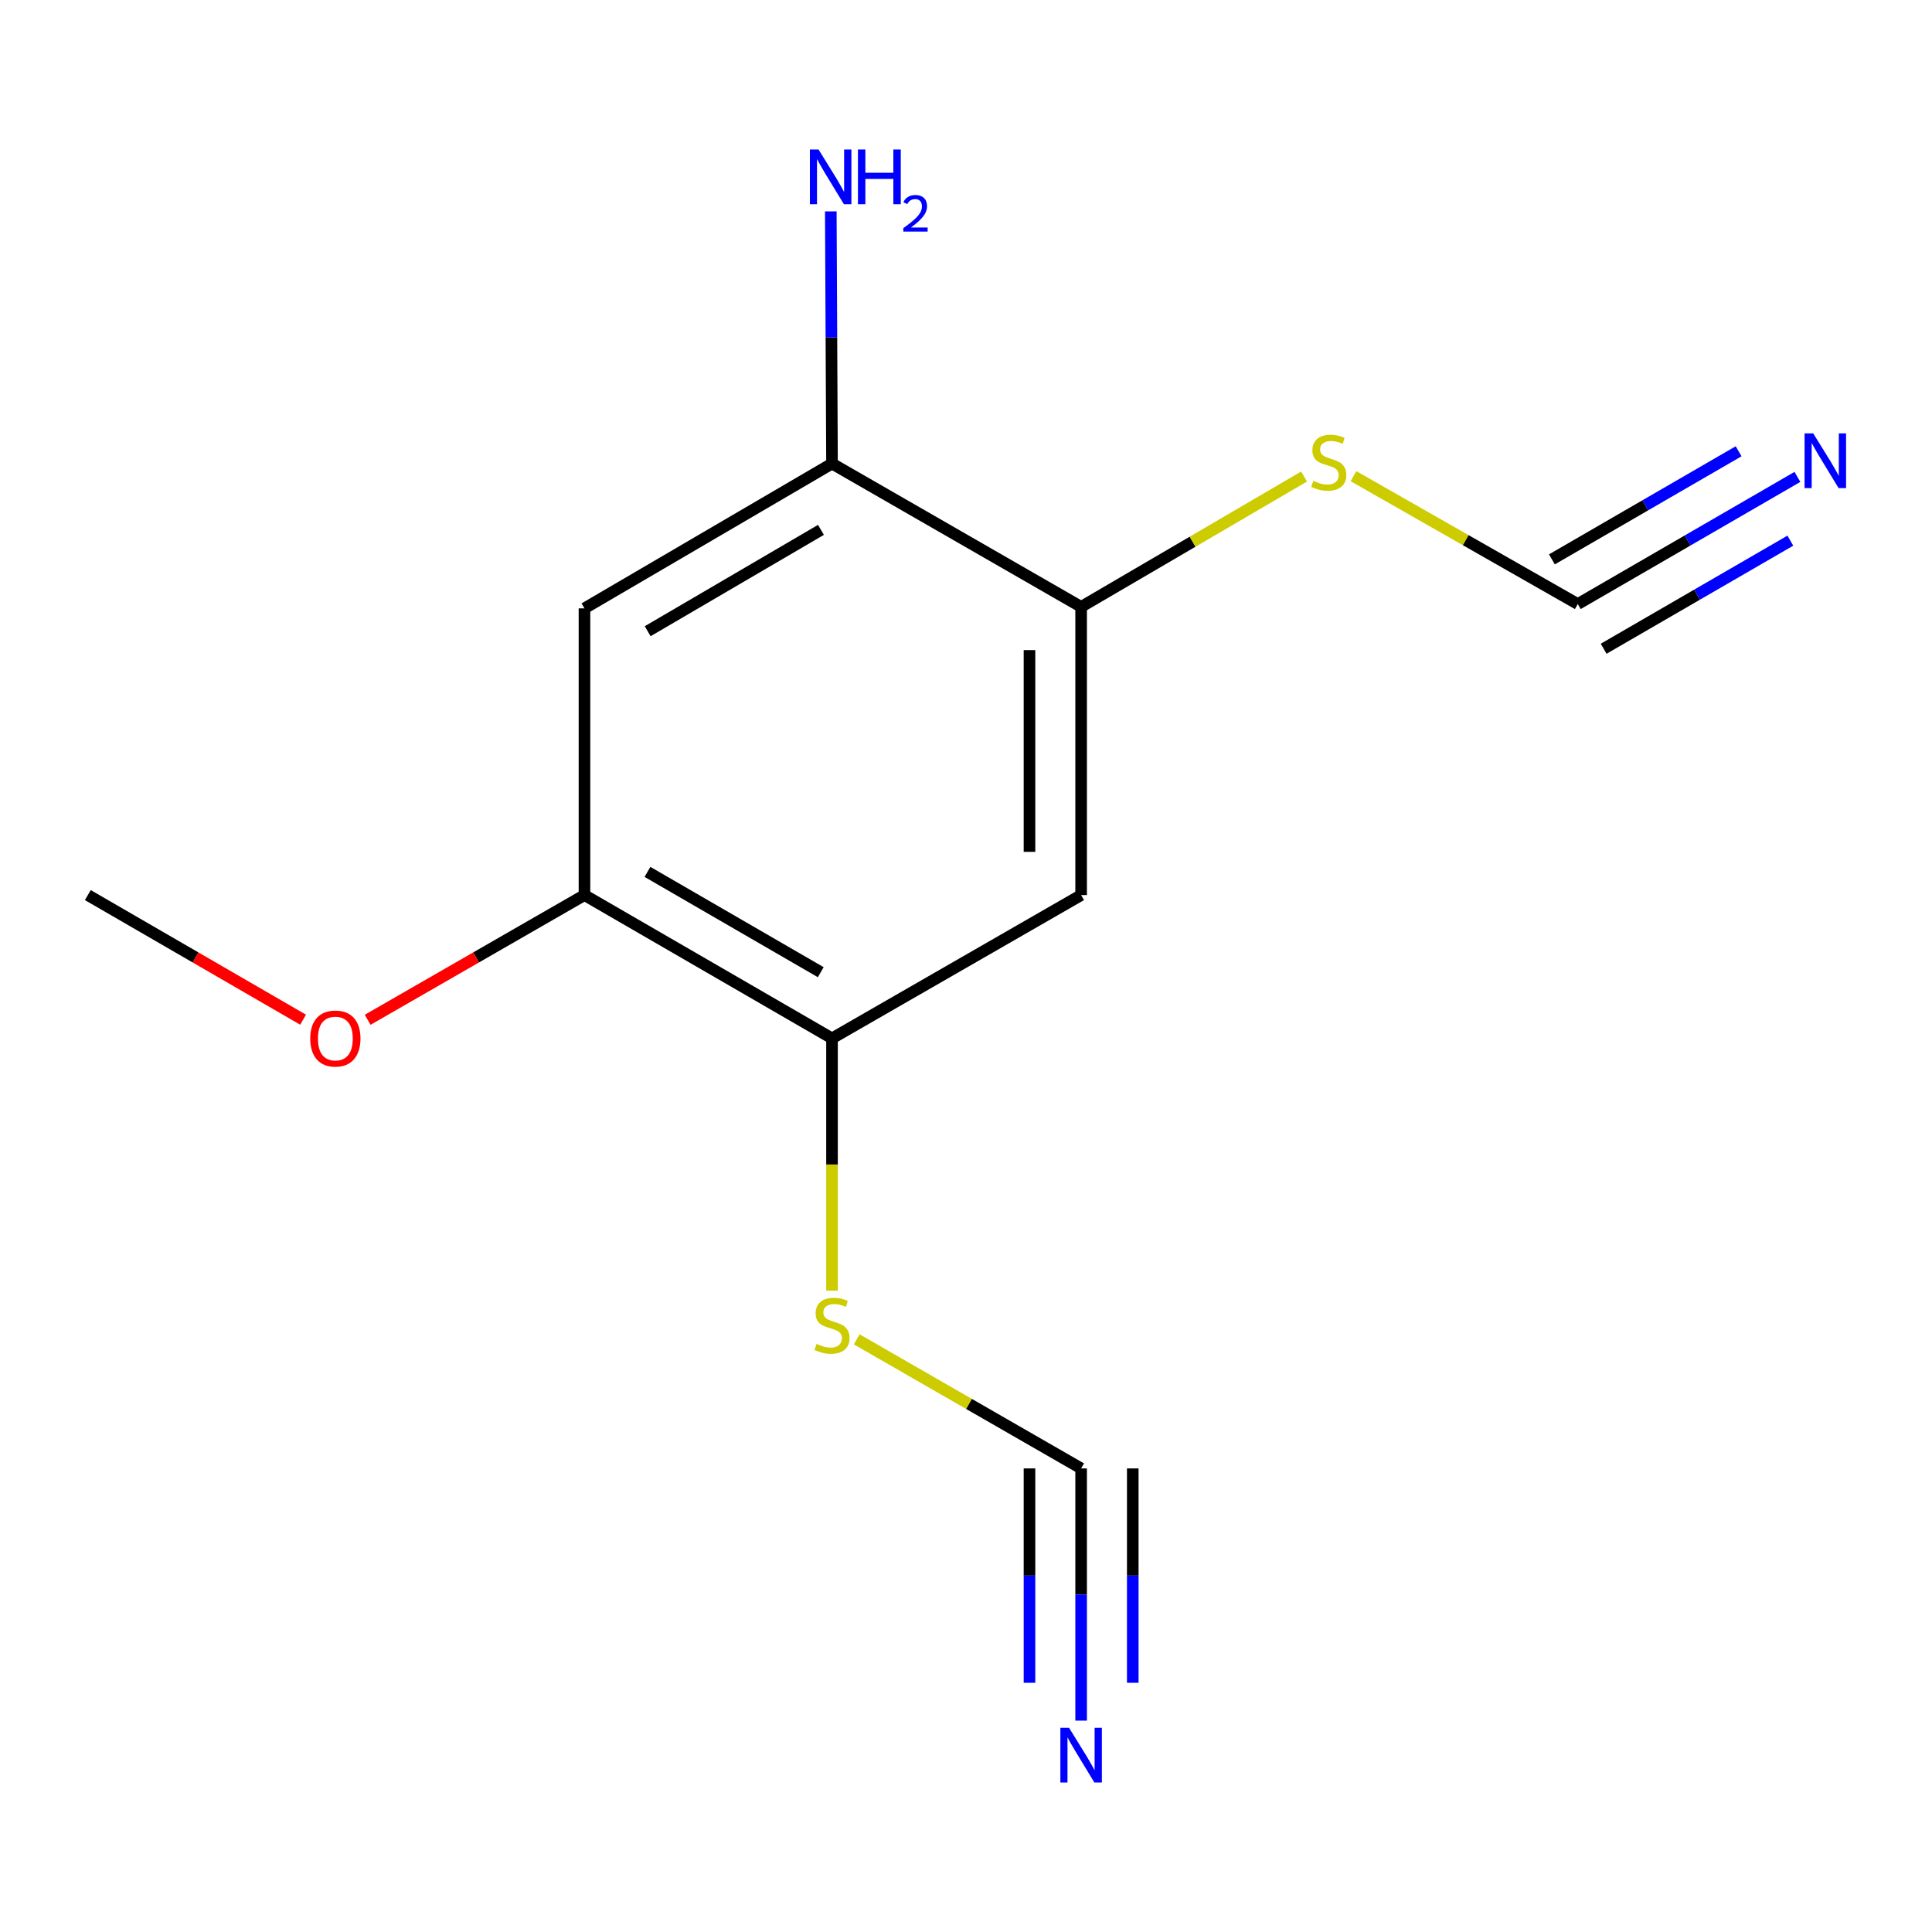<?xml version='1.0' encoding='iso-8859-1'?>
<svg version='1.1' baseProfile='full'
              xmlns='http://www.w3.org/2000/svg'
                      xmlns:rdkit='http://www.rdkit.org/xml'
                      xmlns:xlink='http://www.w3.org/1999/xlink'
                  xml:space='preserve'
width='1000px' height='1000px' viewBox='0 0 1000 1000'>
<!-- END OF HEADER -->
<rect style='opacity:1.0;fill:#FFFFFF;stroke:none' width='1000' height='1000' x='0' y='0'> </rect>
<path class='bond-3' d='M 816.657,312.66 L 873.5,279.749' style='fill:none;fill-rule:evenodd;stroke:#000000;stroke-width:6px;stroke-linecap:butt;stroke-linejoin:miter;stroke-opacity:1' />
<path class='bond-3' d='M 873.5,279.749 L 930.342,246.839' style='fill:none;fill-rule:evenodd;stroke:#0000FF;stroke-width:6px;stroke-linecap:butt;stroke-linejoin:miter;stroke-opacity:1' />
<path class='bond-3' d='M 830.049,335.79 L 878.365,307.816' style='fill:none;fill-rule:evenodd;stroke:#000000;stroke-width:6px;stroke-linecap:butt;stroke-linejoin:miter;stroke-opacity:1' />
<path class='bond-3' d='M 878.365,307.816 L 926.681,279.842' style='fill:none;fill-rule:evenodd;stroke:#0000FF;stroke-width:6px;stroke-linecap:butt;stroke-linejoin:miter;stroke-opacity:1' />
<path class='bond-3' d='M 803.266,289.53 L 851.582,261.556' style='fill:none;fill-rule:evenodd;stroke:#000000;stroke-width:6px;stroke-linecap:butt;stroke-linejoin:miter;stroke-opacity:1' />
<path class='bond-3' d='M 851.582,261.556 L 899.897,233.582' style='fill:none;fill-rule:evenodd;stroke:#0000FF;stroke-width:6px;stroke-linecap:butt;stroke-linejoin:miter;stroke-opacity:1' />
<path class='bond-10' d='M 816.657,312.66 L 758.611,279.564' style='fill:none;fill-rule:evenodd;stroke:#000000;stroke-width:6px;stroke-linecap:butt;stroke-linejoin:miter;stroke-opacity:1' />
<path class='bond-10' d='M 758.611,279.564 L 700.564,246.468' style='fill:none;fill-rule:evenodd;stroke:#CCCC00;stroke-width:6px;stroke-linecap:butt;stroke-linejoin:miter;stroke-opacity:1' />
<path class='bond-0' d='M 559.59,760.052 L 501.518,726.65' style='fill:none;fill-rule:evenodd;stroke:#000000;stroke-width:6px;stroke-linecap:butt;stroke-linejoin:miter;stroke-opacity:1' />
<path class='bond-0' d='M 501.518,726.65 L 443.446,693.247' style='fill:none;fill-rule:evenodd;stroke:#CCCC00;stroke-width:6px;stroke-linecap:butt;stroke-linejoin:miter;stroke-opacity:1' />
<path class='bond-4' d='M 559.59,760.052 L 559.59,825.321' style='fill:none;fill-rule:evenodd;stroke:#000000;stroke-width:6px;stroke-linecap:butt;stroke-linejoin:miter;stroke-opacity:1' />
<path class='bond-4' d='M 559.59,825.321 L 559.59,890.59' style='fill:none;fill-rule:evenodd;stroke:#0000FF;stroke-width:6px;stroke-linecap:butt;stroke-linejoin:miter;stroke-opacity:1' />
<path class='bond-4' d='M 532.863,760.052 L 532.863,815.531' style='fill:none;fill-rule:evenodd;stroke:#000000;stroke-width:6px;stroke-linecap:butt;stroke-linejoin:miter;stroke-opacity:1' />
<path class='bond-4' d='M 532.863,815.531 L 532.863,871.009' style='fill:none;fill-rule:evenodd;stroke:#0000FF;stroke-width:6px;stroke-linecap:butt;stroke-linejoin:miter;stroke-opacity:1' />
<path class='bond-4' d='M 586.317,760.052 L 586.317,815.531' style='fill:none;fill-rule:evenodd;stroke:#000000;stroke-width:6px;stroke-linecap:butt;stroke-linejoin:miter;stroke-opacity:1' />
<path class='bond-4' d='M 586.317,815.531 L 586.317,871.009' style='fill:none;fill-rule:evenodd;stroke:#0000FF;stroke-width:6px;stroke-linecap:butt;stroke-linejoin:miter;stroke-opacity:1' />
<path class='bond-1' d='M 559.59,463.295 L 559.59,314.115' style='fill:none;fill-rule:evenodd;stroke:#000000;stroke-width:6px;stroke-linecap:butt;stroke-linejoin:miter;stroke-opacity:1' />
<path class='bond-1' d='M 532.863,440.918 L 532.863,336.492' style='fill:none;fill-rule:evenodd;stroke:#000000;stroke-width:6px;stroke-linecap:butt;stroke-linejoin:miter;stroke-opacity:1' />
<path class='bond-6' d='M 559.59,463.295 L 430.648,537.462' style='fill:none;fill-rule:evenodd;stroke:#000000;stroke-width:6px;stroke-linecap:butt;stroke-linejoin:miter;stroke-opacity:1' />
<path class='bond-2' d='M 302.522,314.887 L 430.648,239.948' style='fill:none;fill-rule:evenodd;stroke:#000000;stroke-width:6px;stroke-linecap:butt;stroke-linejoin:miter;stroke-opacity:1' />
<path class='bond-2' d='M 335.235,326.717 L 424.922,274.259' style='fill:none;fill-rule:evenodd;stroke:#000000;stroke-width:6px;stroke-linecap:butt;stroke-linejoin:miter;stroke-opacity:1' />
<path class='bond-8' d='M 302.522,314.887 L 302.522,463.295' style='fill:none;fill-rule:evenodd;stroke:#000000;stroke-width:6px;stroke-linecap:butt;stroke-linejoin:miter;stroke-opacity:1' />
<path class='bond-5' d='M 559.59,314.115 L 617.286,280.385' style='fill:none;fill-rule:evenodd;stroke:#000000;stroke-width:6px;stroke-linecap:butt;stroke-linejoin:miter;stroke-opacity:1' />
<path class='bond-5' d='M 617.286,280.385 L 674.983,246.654' style='fill:none;fill-rule:evenodd;stroke:#CCCC00;stroke-width:6px;stroke-linecap:butt;stroke-linejoin:miter;stroke-opacity:1' />
<path class='bond-7' d='M 559.59,314.115 L 430.648,239.948' style='fill:none;fill-rule:evenodd;stroke:#000000;stroke-width:6px;stroke-linecap:butt;stroke-linejoin:miter;stroke-opacity:1' />
<path class='bond-9' d='M 430.648,537.462 L 430.648,602.758' style='fill:none;fill-rule:evenodd;stroke:#000000;stroke-width:6px;stroke-linecap:butt;stroke-linejoin:miter;stroke-opacity:1' />
<path class='bond-9' d='M 430.648,602.758 L 430.648,668.055' style='fill:none;fill-rule:evenodd;stroke:#CCCC00;stroke-width:6px;stroke-linecap:butt;stroke-linejoin:miter;stroke-opacity:1' />
<path class='bond-14' d='M 430.648,537.462 L 302.522,463.295' style='fill:none;fill-rule:evenodd;stroke:#000000;stroke-width:6px;stroke-linecap:butt;stroke-linejoin:miter;stroke-opacity:1' />
<path class='bond-14' d='M 424.818,503.206 L 335.131,451.289' style='fill:none;fill-rule:evenodd;stroke:#000000;stroke-width:6px;stroke-linecap:butt;stroke-linejoin:miter;stroke-opacity:1' />
<path class='bond-11' d='M 430.648,239.948 L 430.334,174.679' style='fill:none;fill-rule:evenodd;stroke:#000000;stroke-width:6px;stroke-linecap:butt;stroke-linejoin:miter;stroke-opacity:1' />
<path class='bond-11' d='M 430.334,174.679 L 430.021,109.41' style='fill:none;fill-rule:evenodd;stroke:#0000FF;stroke-width:6px;stroke-linecap:butt;stroke-linejoin:miter;stroke-opacity:1' />
<path class='bond-12' d='M 302.522,463.295 L 246.41,495.57' style='fill:none;fill-rule:evenodd;stroke:#000000;stroke-width:6px;stroke-linecap:butt;stroke-linejoin:miter;stroke-opacity:1' />
<path class='bond-12' d='M 246.41,495.57 L 190.299,527.846' style='fill:none;fill-rule:evenodd;stroke:#FF0000;stroke-width:6px;stroke-linecap:butt;stroke-linejoin:miter;stroke-opacity:1' />
<path class='bond-13' d='M 156.879,527.794 L 101.167,495.545' style='fill:none;fill-rule:evenodd;stroke:#FF0000;stroke-width:6px;stroke-linecap:butt;stroke-linejoin:miter;stroke-opacity:1' />
<path class='bond-13' d='M 101.167,495.545 L 45.455,463.295' style='fill:none;fill-rule:evenodd;stroke:#000000;stroke-width:6px;stroke-linecap:butt;stroke-linejoin:miter;stroke-opacity:1' />
<path  class='atom-4' d='M 938.523 224.318
L 947.803 239.318
Q 948.723 240.798, 950.203 243.478
Q 951.683 246.158, 951.763 246.318
L 951.763 224.318
L 955.523 224.318
L 955.523 252.638
L 951.643 252.638
L 941.683 236.238
Q 940.523 234.318, 939.283 232.118
Q 938.083 229.918, 937.723 229.238
L 937.723 252.638
L 934.043 252.638
L 934.043 224.318
L 938.523 224.318
' fill='#0000FF'/>
<path  class='atom-5' d='M 553.33 894.3
L 562.61 909.3
Q 563.53 910.78, 565.01 913.46
Q 566.49 916.14, 566.57 916.3
L 566.57 894.3
L 570.33 894.3
L 570.33 922.62
L 566.45 922.62
L 556.49 906.22
Q 555.33 904.3, 554.09 902.1
Q 552.89 899.9, 552.53 899.22
L 552.53 922.62
L 548.85 922.62
L 548.85 894.3
L 553.33 894.3
' fill='#0000FF'/>
<path  class='atom-10' d='M 422.648 695.605
Q 422.968 695.725, 424.288 696.285
Q 425.608 696.845, 427.048 697.205
Q 428.528 697.525, 429.968 697.525
Q 432.648 697.525, 434.208 696.245
Q 435.768 694.925, 435.768 692.645
Q 435.768 691.085, 434.968 690.125
Q 434.208 689.165, 433.008 688.645
Q 431.808 688.125, 429.808 687.525
Q 427.288 686.765, 425.768 686.045
Q 424.288 685.325, 423.208 683.805
Q 422.168 682.285, 422.168 679.725
Q 422.168 676.165, 424.568 673.965
Q 427.008 671.765, 431.808 671.765
Q 435.088 671.765, 438.808 673.325
L 437.888 676.405
Q 434.488 675.005, 431.928 675.005
Q 429.168 675.005, 427.648 676.165
Q 426.128 677.285, 426.168 679.245
Q 426.168 680.765, 426.928 681.685
Q 427.728 682.605, 428.848 683.125
Q 430.008 683.645, 431.928 684.245
Q 434.488 685.045, 436.008 685.845
Q 437.528 686.645, 438.608 688.285
Q 439.728 689.885, 439.728 692.645
Q 439.728 696.565, 437.088 698.685
Q 434.488 700.765, 430.128 700.765
Q 427.608 700.765, 425.688 700.205
Q 423.808 699.685, 421.568 698.765
L 422.648 695.605
' fill='#CCCC00'/>
<path  class='atom-11' d='M 679.775 248.896
Q 680.095 249.016, 681.415 249.576
Q 682.735 250.136, 684.175 250.496
Q 685.655 250.816, 687.095 250.816
Q 689.775 250.816, 691.335 249.536
Q 692.895 248.216, 692.895 245.936
Q 692.895 244.376, 692.095 243.416
Q 691.335 242.456, 690.135 241.936
Q 688.935 241.416, 686.935 240.816
Q 684.415 240.056, 682.895 239.336
Q 681.415 238.616, 680.335 237.096
Q 679.295 235.576, 679.295 233.016
Q 679.295 229.456, 681.695 227.256
Q 684.135 225.056, 688.935 225.056
Q 692.215 225.056, 695.935 226.616
L 695.015 229.696
Q 691.615 228.296, 689.055 228.296
Q 686.295 228.296, 684.775 229.456
Q 683.255 230.576, 683.295 232.536
Q 683.295 234.056, 684.055 234.976
Q 684.855 235.896, 685.975 236.416
Q 687.135 236.936, 689.055 237.536
Q 691.615 238.336, 693.135 239.136
Q 694.655 239.936, 695.735 241.576
Q 696.855 243.176, 696.855 245.936
Q 696.855 249.856, 694.215 251.976
Q 691.615 254.056, 687.255 254.056
Q 684.735 254.056, 682.815 253.496
Q 680.935 252.976, 678.695 252.056
L 679.775 248.896
' fill='#CCCC00'/>
<path  class='atom-12' d='M 423.675 77.38
L 432.955 92.38
Q 433.875 93.86, 435.355 96.54
Q 436.835 99.22, 436.915 99.38
L 436.915 77.38
L 440.675 77.38
L 440.675 105.7
L 436.795 105.7
L 426.835 89.3
Q 425.675 87.38, 424.435 85.18
Q 423.235 82.98, 422.875 82.3
L 422.875 105.7
L 419.195 105.7
L 419.195 77.38
L 423.675 77.38
' fill='#0000FF'/>
<path  class='atom-12' d='M 444.075 77.38
L 447.915 77.38
L 447.915 89.42
L 462.395 89.42
L 462.395 77.38
L 466.235 77.38
L 466.235 105.7
L 462.395 105.7
L 462.395 92.62
L 447.915 92.62
L 447.915 105.7
L 444.075 105.7
L 444.075 77.38
' fill='#0000FF'/>
<path  class='atom-12' d='M 467.608 104.706
Q 468.294 102.937, 469.931 101.96
Q 471.568 100.957, 473.838 100.957
Q 476.663 100.957, 478.247 102.488
Q 479.831 104.02, 479.831 106.739
Q 479.831 109.511, 477.772 112.098
Q 475.739 114.685, 471.515 117.748
L 480.148 117.748
L 480.148 119.86
L 467.555 119.86
L 467.555 118.091
Q 471.04 115.609, 473.099 113.761
Q 475.185 111.913, 476.188 110.25
Q 477.191 108.587, 477.191 106.871
Q 477.191 105.076, 476.293 104.072
Q 475.396 103.069, 473.838 103.069
Q 472.333 103.069, 471.33 103.676
Q 470.327 104.284, 469.614 105.63
L 467.608 104.706
' fill='#0000FF'/>
<path  class='atom-13' d='M 160.58 537.542
Q 160.58 530.742, 163.94 526.942
Q 167.3 523.142, 173.58 523.142
Q 179.86 523.142, 183.22 526.942
Q 186.58 530.742, 186.58 537.542
Q 186.58 544.422, 183.18 548.342
Q 179.78 552.222, 173.58 552.222
Q 167.34 552.222, 163.94 548.342
Q 160.58 544.462, 160.58 537.542
M 173.58 549.022
Q 177.9 549.022, 180.22 546.142
Q 182.58 543.222, 182.58 537.542
Q 182.58 531.982, 180.22 529.182
Q 177.9 526.342, 173.58 526.342
Q 169.26 526.342, 166.9 529.142
Q 164.58 531.942, 164.58 537.542
Q 164.58 543.262, 166.9 546.142
Q 169.26 549.022, 173.58 549.022
' fill='#FF0000'/>
</svg>
